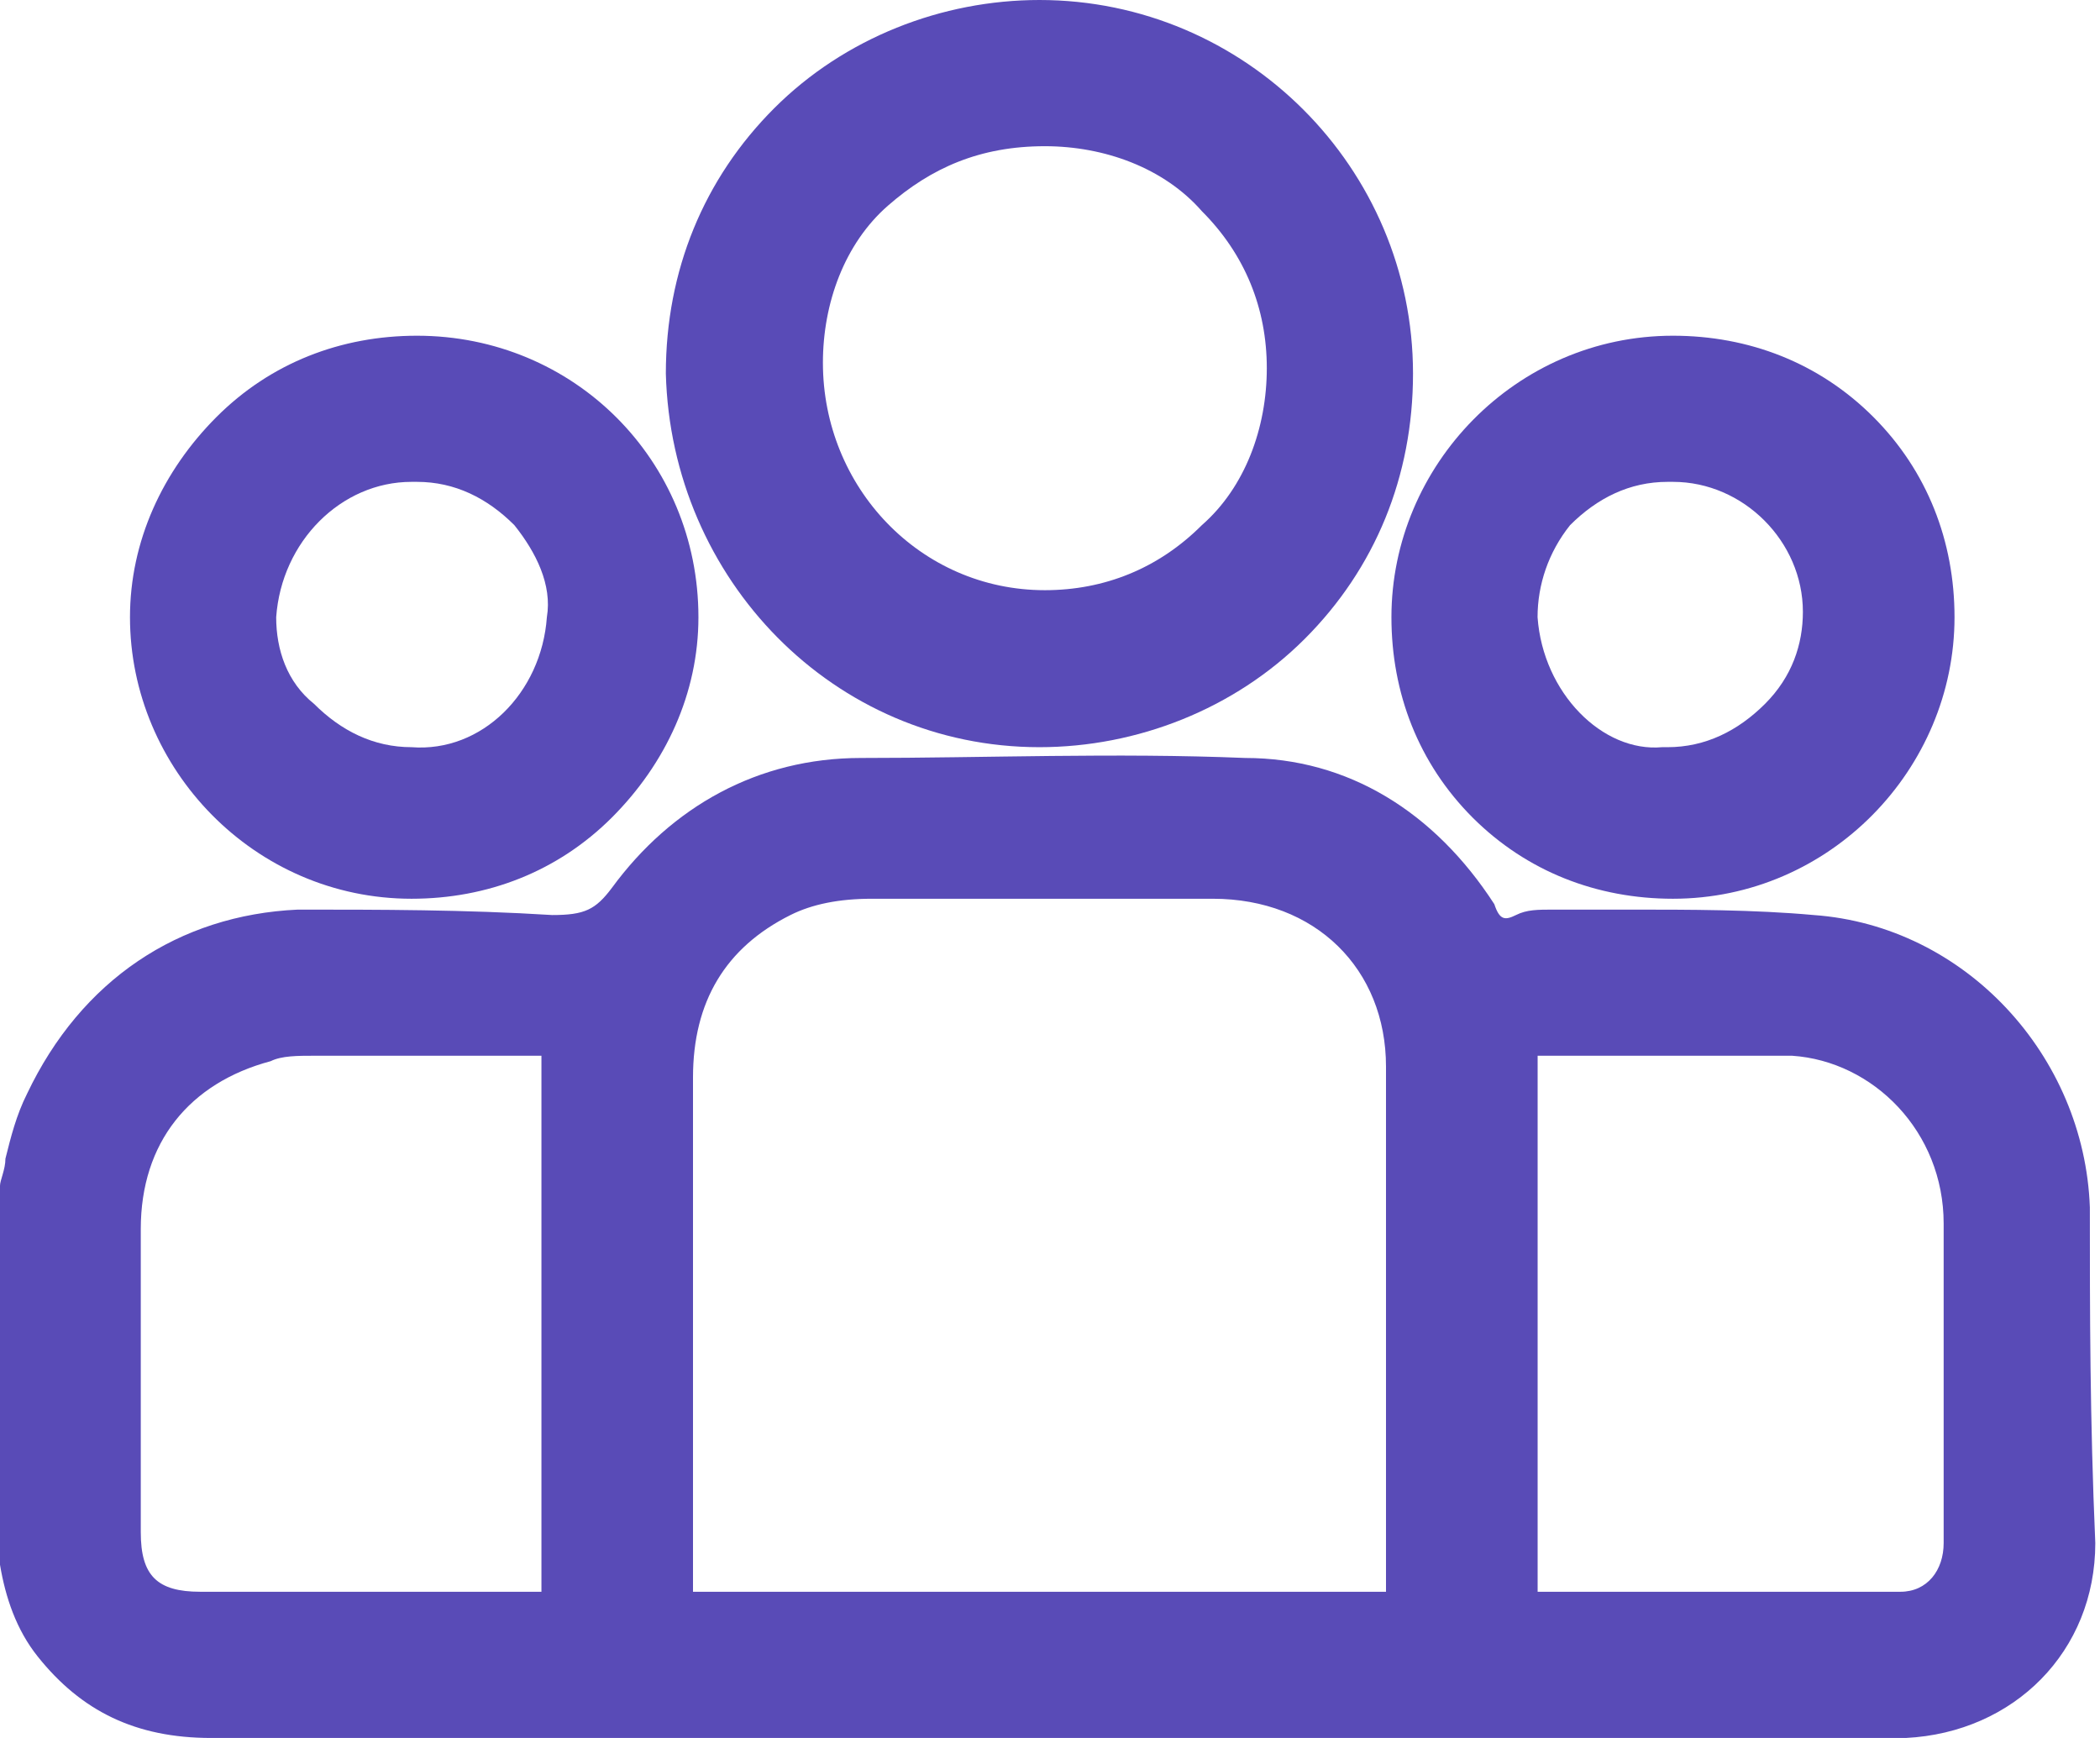 <svg width="29" height="24" viewBox="0 0 29 24" fill="none" xmlns="http://www.w3.org/2000/svg">
<path d="M28.86 16.673C28.785 14.579 27.14 12.785 25.047 12.636C24.224 12.561 23.327 12.561 22.505 12.561C22.131 12.561 21.832 12.561 21.458 12.561C21.234 12.561 21.084 12.561 20.935 12.636C20.785 12.71 20.71 12.71 20.636 12.486C19.813 11.215 18.617 10.467 17.196 10.467C15.402 10.393 13.607 10.467 11.888 10.467C10.467 10.467 9.271 11.14 8.449 12.262C8.224 12.561 8.075 12.636 7.626 12.636C6.43 12.561 5.234 12.561 4.112 12.561C2.467 12.636 1.121 13.533 0.374 15.103C0.224 15.402 0.15 15.701 0.075 16C0.075 16.15 0 16.299 0 16.374V21.608C0.075 22.056 0.224 22.505 0.523 22.878C1.121 23.626 1.869 24 2.916 24C8.374 24 13.832 24 19.29 24H26.093C26.168 24 26.243 24 26.318 24C27.813 23.925 28.935 22.804 28.935 21.308C28.86 19.589 28.86 18.093 28.86 16.673ZM26.841 21.308C26.841 21.682 26.617 21.981 26.243 21.981C24.972 21.981 23.701 21.981 22.43 21.981H21.234V14.579C21.308 14.579 21.383 14.579 21.458 14.579C21.757 14.579 22.056 14.579 22.28 14.579C23.103 14.579 23.925 14.579 24.748 14.579C25.869 14.654 26.841 15.626 26.841 16.897C26.841 18.392 26.841 19.888 26.841 21.308ZM9.57 14.879C9.57 13.832 10.019 13.084 10.916 12.636C11.215 12.486 11.589 12.411 12.037 12.411C13.533 12.411 15.028 12.411 16.748 12.411C18.168 12.411 19.14 13.383 19.14 14.729C19.14 16.449 19.14 18.168 19.14 19.888V21.981H9.57V19.813C9.57 18.168 9.57 16.523 9.57 14.879ZM1.944 20.187C1.944 19.14 1.944 18.093 1.944 16.972C1.944 15.776 2.617 14.953 3.738 14.654C3.888 14.579 4.112 14.579 4.336 14.579C4.785 14.579 5.308 14.579 5.757 14.579C6.206 14.579 6.579 14.579 7.028 14.579C7.178 14.579 7.402 14.579 7.477 14.579C7.477 14.579 7.477 14.804 7.477 15.028V21.981C7.402 21.981 7.402 21.981 7.402 21.981C5.832 21.981 4.336 21.981 2.766 21.981C2.168 21.981 1.944 21.757 1.944 21.159V20.187Z" fill="#594BB7"/>
<path d="M14.354 10.318C15.7 10.318 17.046 9.794 18.018 8.822C18.99 7.85 19.513 6.579 19.513 5.159C19.513 2.318 17.195 0 14.354 0C13.008 0 11.663 0.523 10.691 1.495C9.719 2.467 9.195 3.738 9.195 5.159C9.27 8 11.513 10.318 14.354 10.318ZM14.429 2.019C15.251 2.019 16.074 2.318 16.597 2.916C17.195 3.514 17.494 4.262 17.494 5.084C17.494 5.907 17.195 6.729 16.597 7.252C15.999 7.85 15.251 8.15 14.429 8.15C12.709 8.15 11.364 6.729 11.364 5.009C11.364 4.187 11.663 3.364 12.261 2.841C12.859 2.318 13.532 2.019 14.429 2.019Z" fill="#594BB7"/>
<path d="M5.683 12.411C6.729 12.411 7.701 12.037 8.449 11.29C9.197 10.542 9.645 9.57 9.645 8.523C9.645 6.355 7.926 4.636 5.758 4.636C4.711 4.636 3.739 5.009 2.991 5.757C2.244 6.505 1.795 7.477 1.795 8.523C1.795 10.617 3.515 12.411 5.683 12.411ZM3.814 8.523C3.888 7.477 4.711 6.654 5.683 6.654H5.758C6.281 6.654 6.729 6.878 7.103 7.252C7.402 7.626 7.627 8.075 7.552 8.523C7.477 9.57 6.655 10.393 5.683 10.318C5.159 10.318 4.711 10.093 4.337 9.72C3.963 9.421 3.814 8.972 3.814 8.523Z" fill="#594BB7"/>
<path d="M20.336 11.29C21.084 12.037 22.056 12.411 23.103 12.411C25.271 12.411 26.991 10.617 26.991 8.523C26.991 7.477 26.617 6.505 25.869 5.757C25.121 5.009 24.149 4.636 23.103 4.636C20.934 4.636 19.215 6.43 19.215 8.523C19.215 9.57 19.589 10.542 20.336 11.29ZM21.233 8.523C21.233 8.075 21.383 7.626 21.682 7.252C22.056 6.878 22.505 6.654 23.028 6.654H23.103C24.075 6.654 24.897 7.477 24.897 8.449C24.897 8.897 24.748 9.346 24.374 9.72C24 10.093 23.551 10.318 23.028 10.318H22.953C22.131 10.393 21.308 9.57 21.233 8.523Z" fill="#594BB7"/>
</svg>
